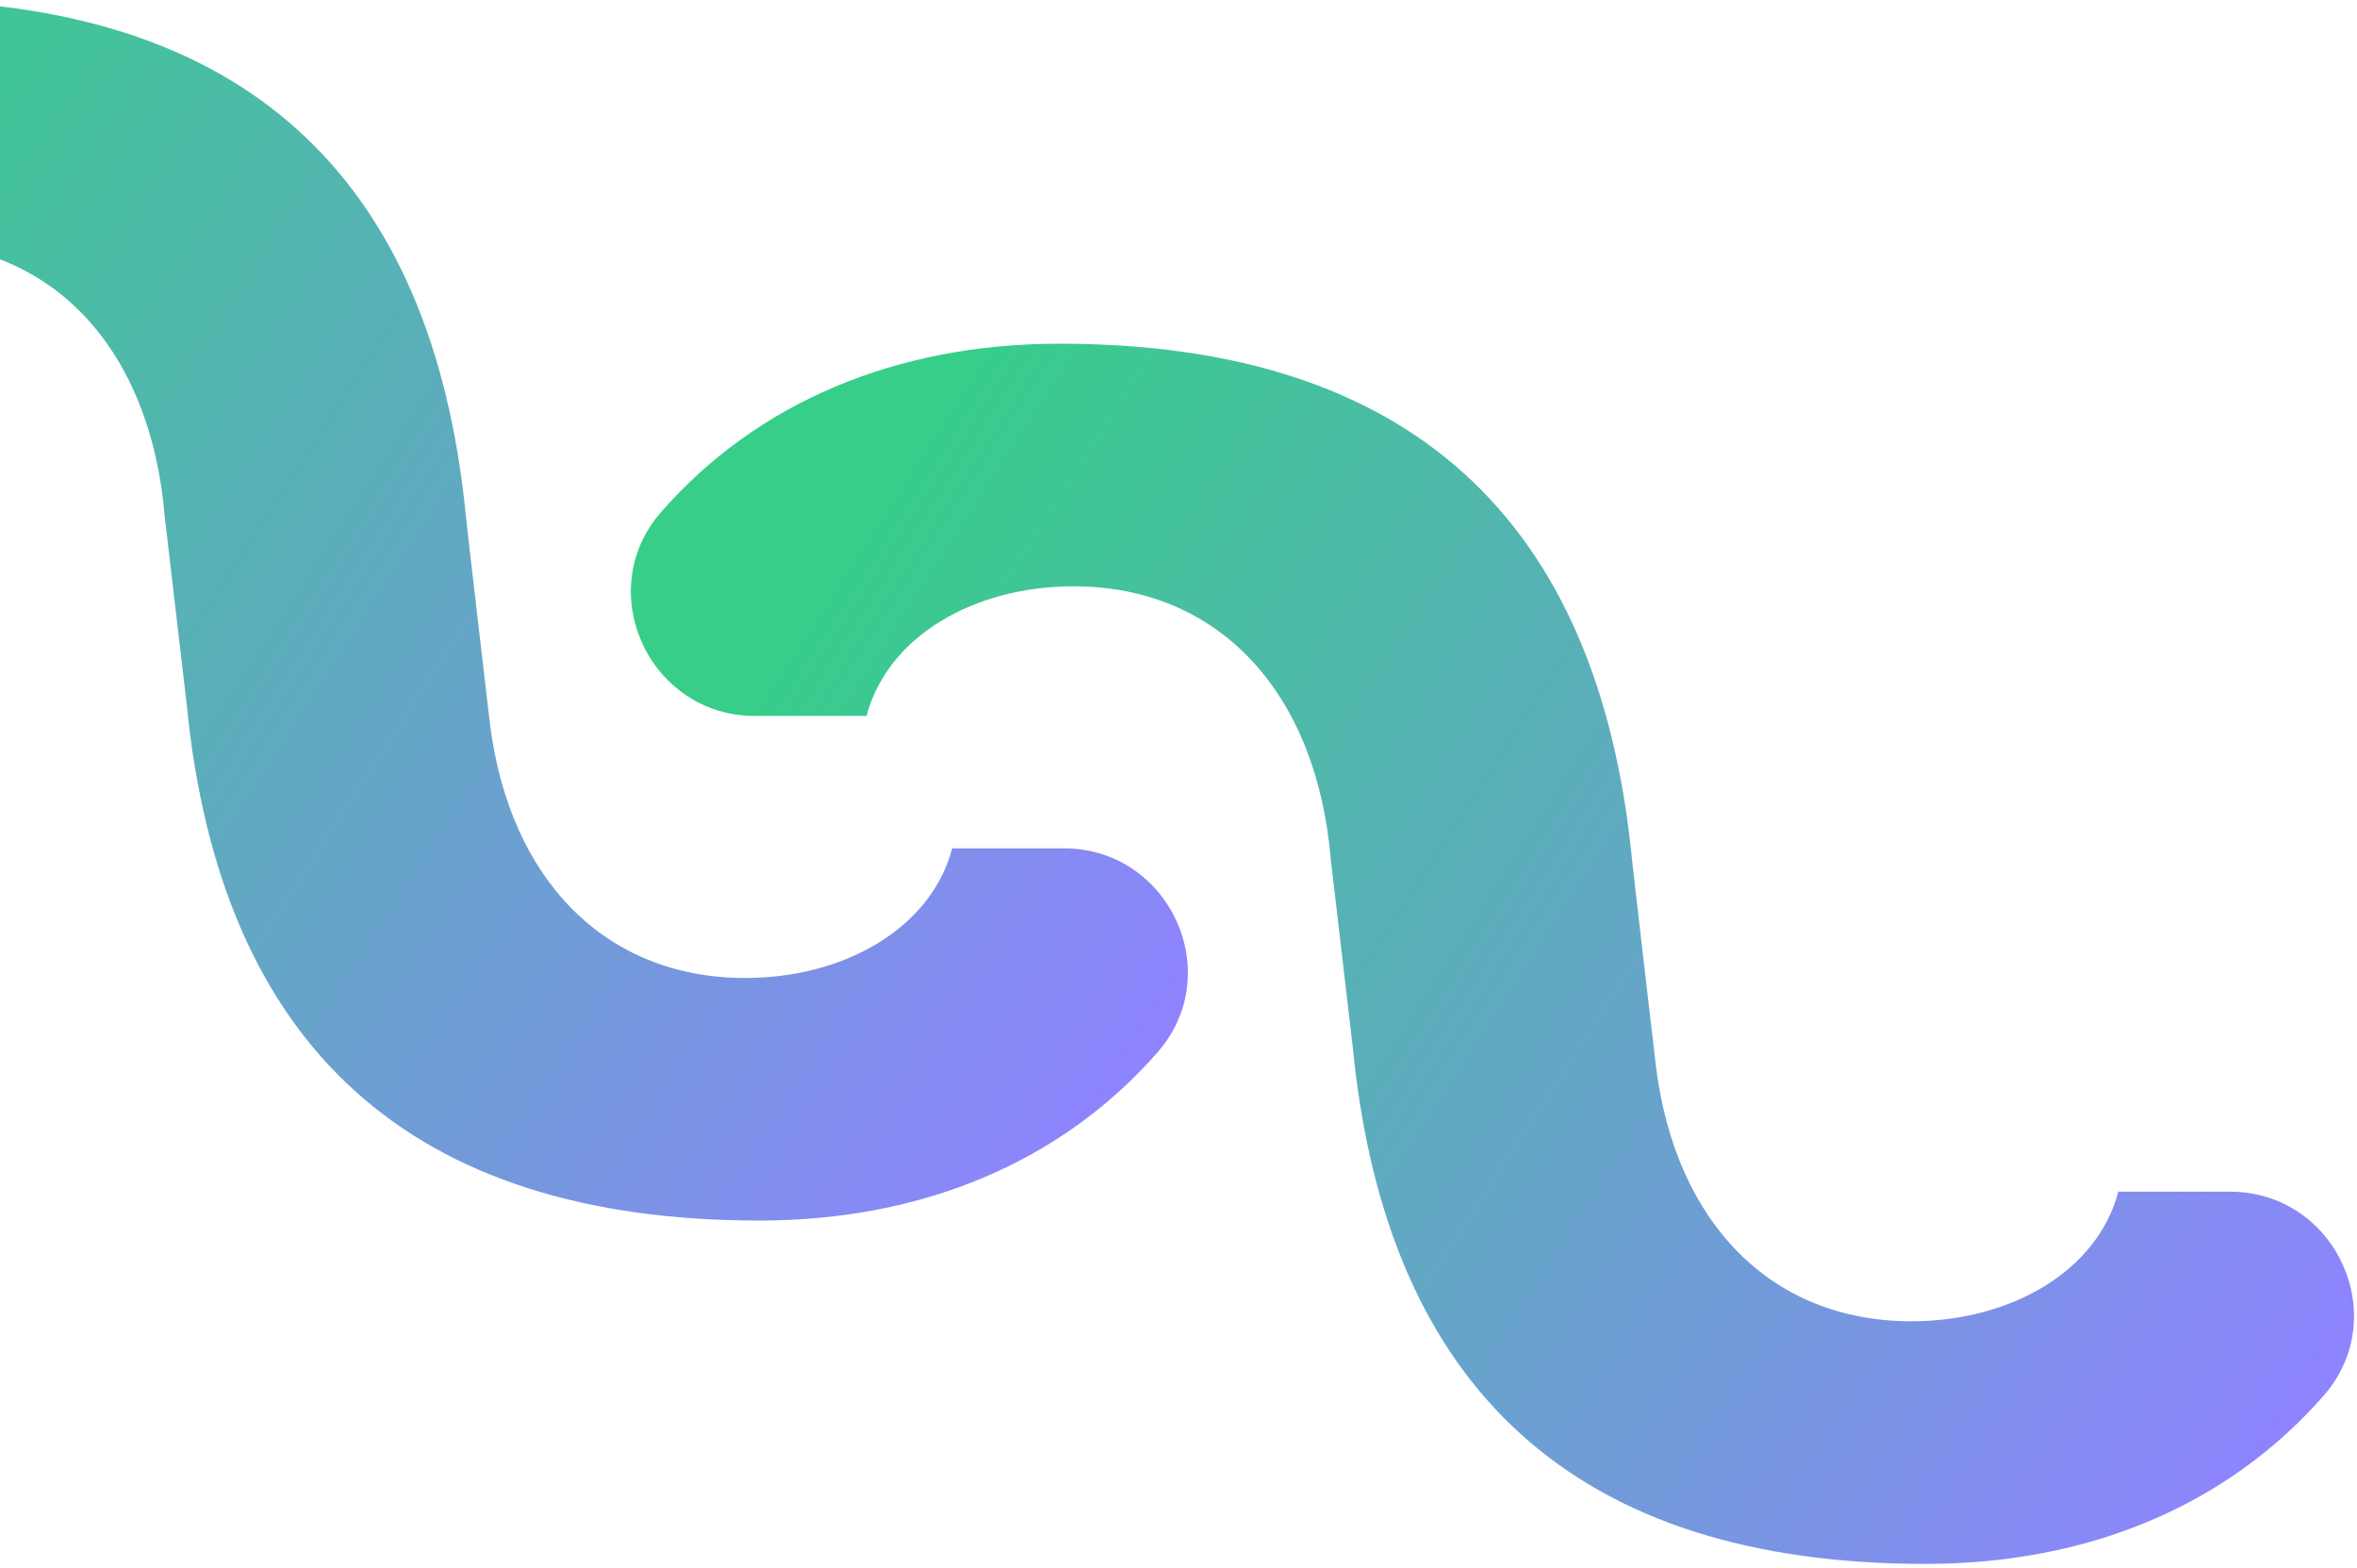 <svg width="496" height="330" viewBox="0 0 496 330" fill="none" xmlns="http://www.w3.org/2000/svg">
<path d="M469.277 250.753H445.773C441.323 267.608 423.017 278.019 402.242 278.025C372.64 278.025 352.596 257.198 348.491 224.507C348.321 223.157 343.565 182.381 343.452 180.997C336.402 108.813 296.258 72.31 222.915 72.321C188.466 72.321 159.238 84.758 139.132 107.735C124.523 124.432 136.697 150.649 158.853 150.644H182.357C186.807 133.788 205.113 123.377 225.888 123.371C256.713 123.371 277.17 145.958 280.064 180.991L284.678 220.399C291.728 292.583 331.873 329.086 405.215 329.075C439.664 329.075 468.892 316.639 488.998 293.661C503.607 276.964 491.433 250.747 469.277 250.753Z" fill="url(#paint0_linear_439_3579)"/>
<path d="M223.882 178.512H200.379C195.928 195.368 177.622 205.779 156.848 205.785C127.246 205.785 107.202 184.957 103.097 152.267C102.927 150.916 98.171 110.141 98.057 108.757C91.008 36.573 50.863 0.064 -22.479 0.075C-56.928 0.075 -86.156 12.511 -106.263 35.489C-120.871 52.186 -108.697 78.403 -86.541 78.398H-63.038C-58.587 61.542 -40.281 51.131 -19.507 51.125C11.318 51.125 31.776 73.711 34.669 108.745L39.284 148.153C46.333 220.337 86.478 256.84 159.82 256.829C194.269 256.829 223.497 244.393 243.604 221.415C258.212 204.718 246.039 178.501 223.882 178.506V178.512Z" fill="url(#paint1_linear_439_3579)"/>
<defs>
<linearGradient id="paint0_linear_439_3579" x1="175.845" y1="111.128" x2="480.682" y2="307.881" gradientUnits="userSpaceOnUse">
<stop stop-color="#36CE89"/>
<stop offset="0.68" stop-color="#719BD8"/>
<stop offset="1" stop-color="#8F83FF"/>
</linearGradient>
<linearGradient id="paint1_linear_439_3579" x1="-69.549" y1="38.888" x2="235.287" y2="235.64" gradientUnits="userSpaceOnUse">
<stop stop-color="#36CE89"/>
<stop offset="0.68" stop-color="#719BD8"/>
<stop offset="1" stop-color="#8F83FF"/>
</linearGradient>
</defs>
</svg>
